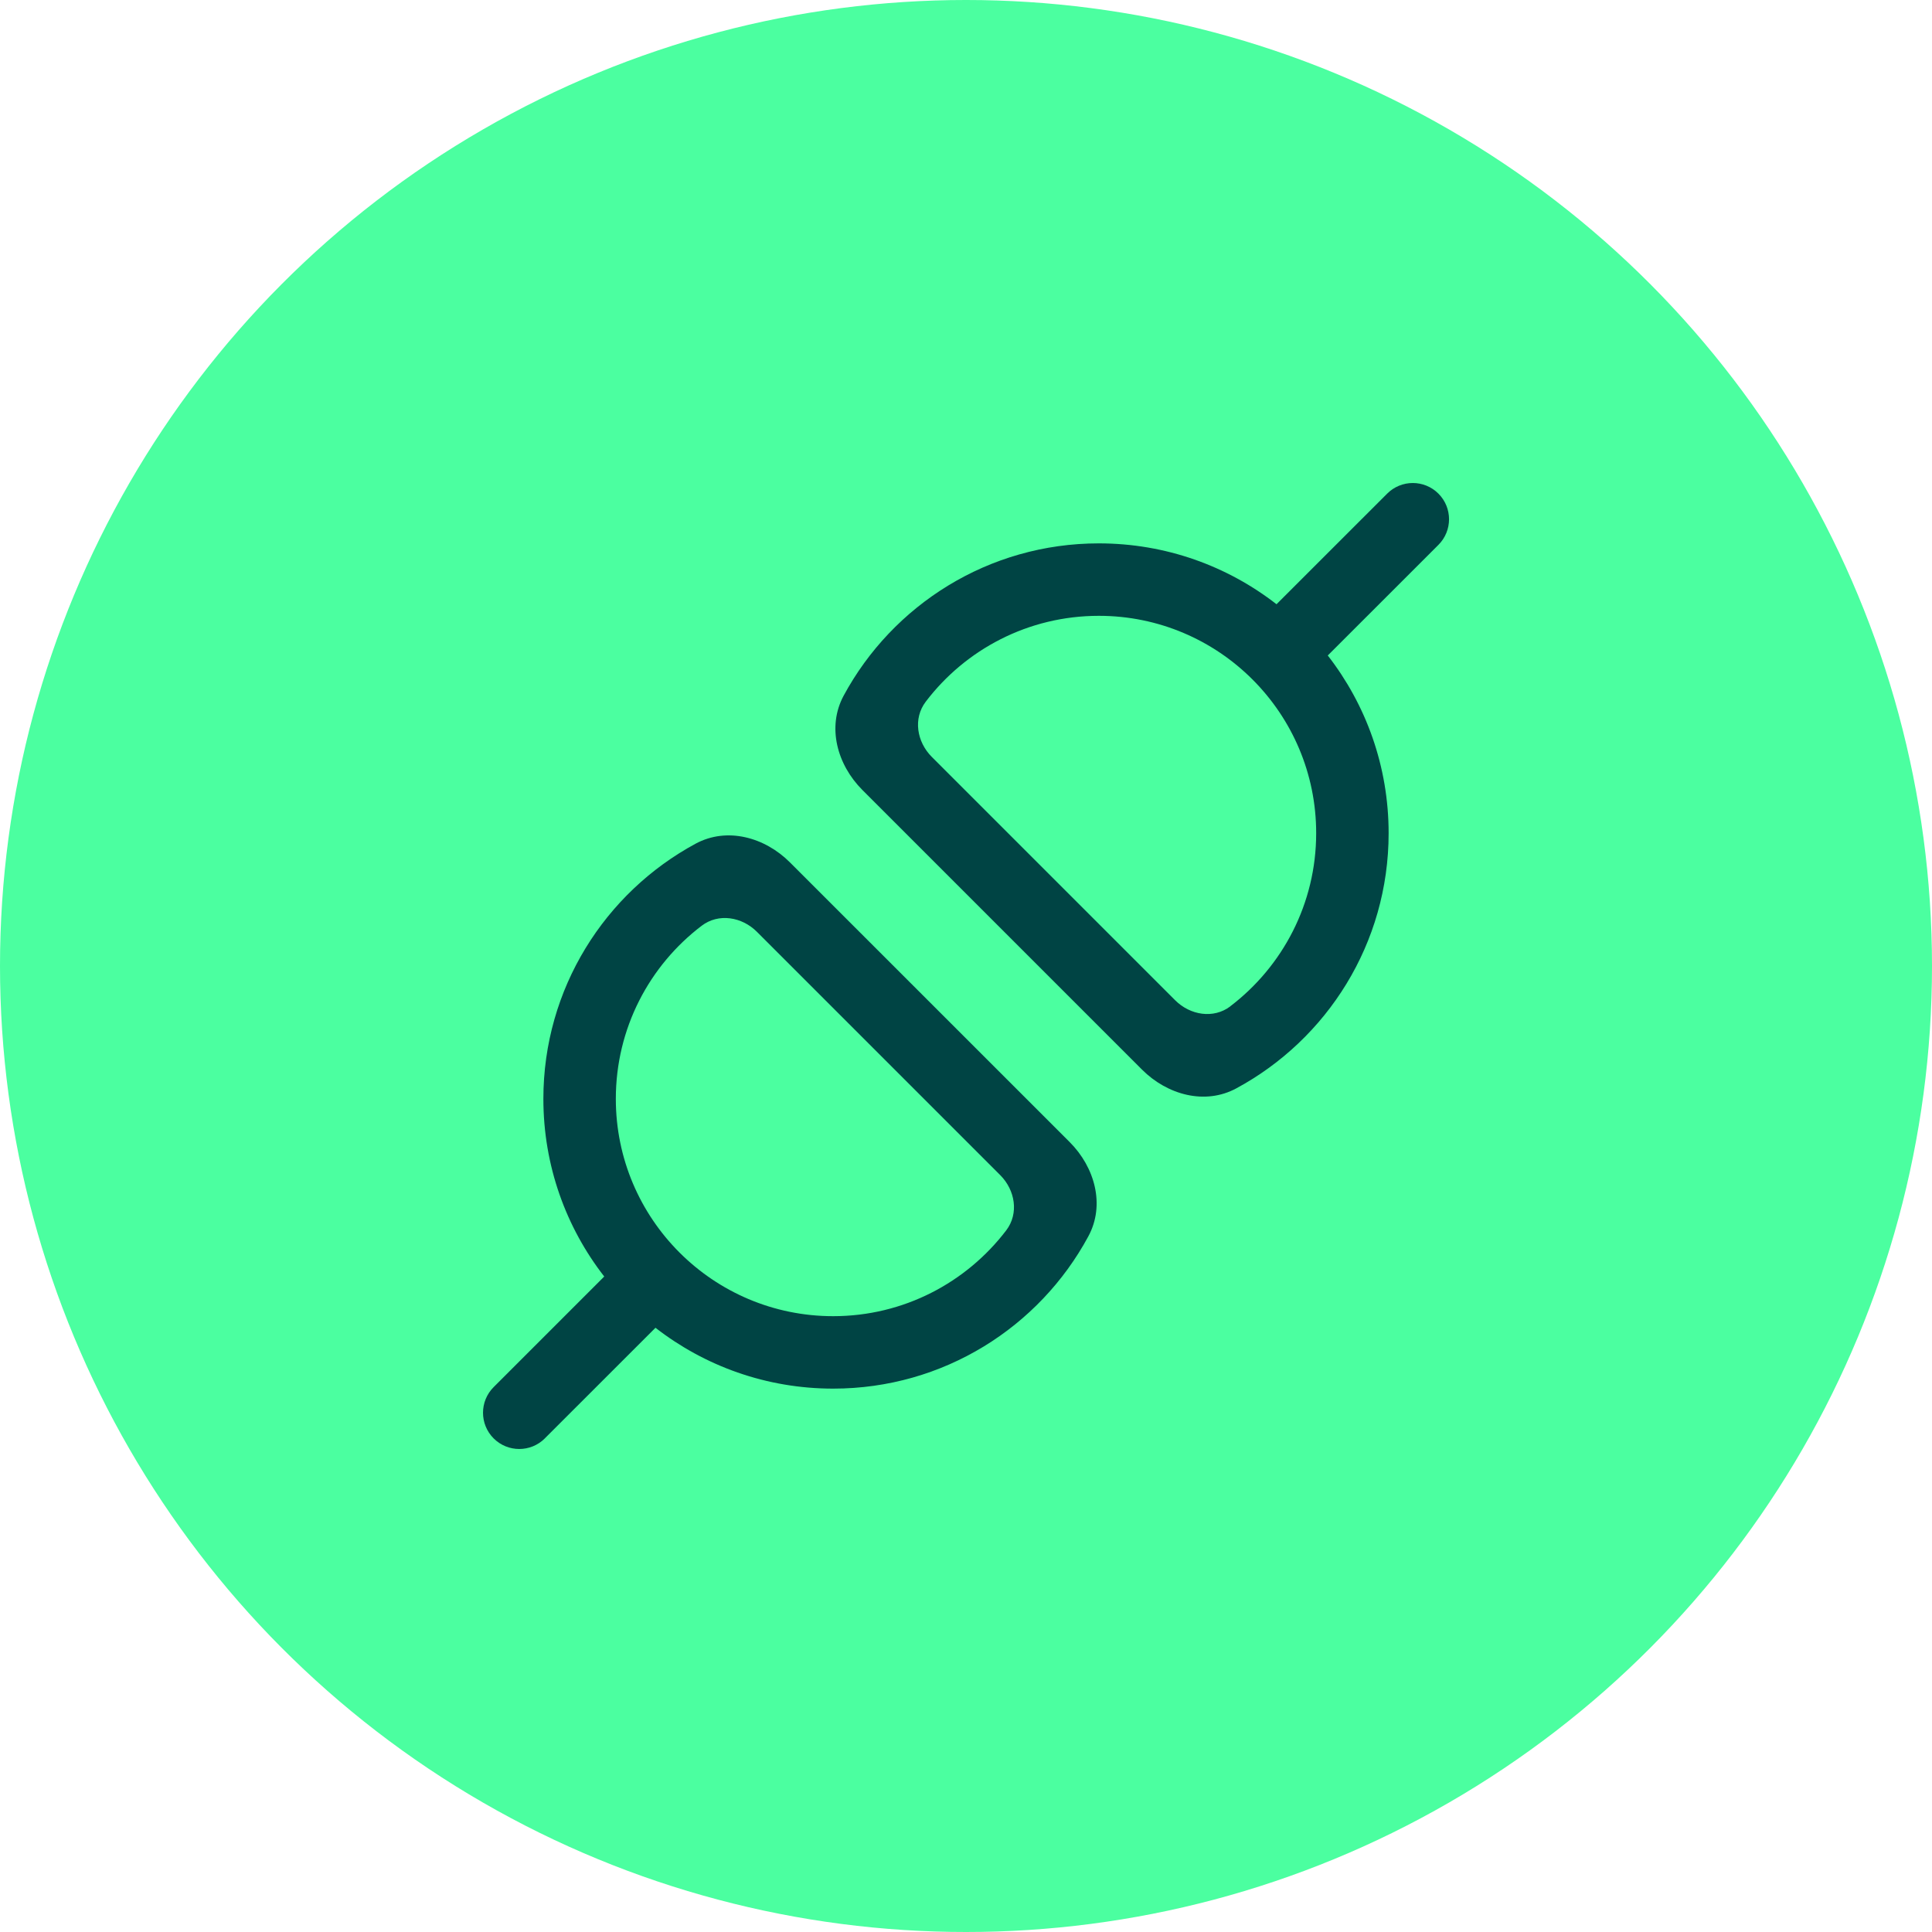<?xml version="1.0" encoding="UTF-8" standalone="no"?>
<svg
   width="64"
   height="64"
   viewBox="0 0 64 64"
   fill="none"
   version="1.1"
   id="svg6"
   sodipodi:docname="Integrationen.svg"
   inkscape:version="1.1.2 (b8e25be833, 2022-02-05)"
   xmlns:inkscape="http://www.inkscape.org/namespaces/inkscape"
   xmlns:sodipodi="http://sodipodi.sourceforge.net/DTD/sodipodi-0.dtd"
   xmlns="http://www.w3.org/2000/svg"
   xmlns:svg="http://www.w3.org/2000/svg">
  <defs
     id="defs10" />
  <sodipodi:namedview
     id="namedview8"
     pagecolor="#ffffff"
     bordercolor="#666666"
     borderopacity="1.0"
     inkscape:pageshadow="2"
     inkscape:pageopacity="0.0"
     inkscape:pagecheckerboard="0"
     showgrid="false"
     inkscape:zoom="11.765625"
     inkscape:cx="32"
     inkscape:cy="32"
     inkscape:window-width="2560"
     inkscape:window-height="1360"
     inkscape:window-x="-9"
     inkscape:window-y="-9"
     inkscape:window-maximized="1"
     inkscape:current-layer="svg6" />
  <circle
     cx="32"
     cy="32"
     r="32"
     fill="#4BFFA0"
     id="circle2" />
  <g
     style="fill:#004444;fill-opacity:1"
     id="g832"
     transform="matrix(1.6,0,0,1.6,12.8,12.8)">
    <path
       d="m 19.49,5.571 c 0.79,1.016 1.26,2.293 1.26,3.679 0,2.283 -1.275,4.269 -3.153,5.283 -0.649,0.351 -1.43,0.135 -1.952,-0.387 L 9.854,8.355 C 9.333,7.833 9.117,7.052 9.467,6.403 10.481,4.525 12.467,3.25 14.75,3.25 c 1.387,0 2.663,0.47 3.679,1.26 l 2.291,-2.29 c 0.293,-0.293 0.768,-0.293 1.061,0 0.293,0.293 0.293,0.768 0,1.061 z m -2.017,7.262 c 1.08,-0.823 1.777,-2.123 1.777,-3.583 0,-2.485 -2.015,-4.5 -4.5,-4.5 -1.461,0 -2.761,0.696 -3.583,1.777 -0.266,0.349 -0.186,0.833 0.125,1.144 l 5.038,5.038 c 0.31,0.31 0.794,0.391 1.144,0.125 z M 3.28,21.78 5.571,19.49 c 1.016,0.79 2.293,1.26 3.679,1.26 2.283,0 4.269,-1.275 5.283,-3.153 0.351,-0.649 0.135,-1.43 -0.387,-1.952 L 8.354,9.854 C 7.833,9.333 7.052,9.117 6.403,9.467 4.525,10.481 3.25,12.467 3.25,14.75 c 0,1.387 0.47,2.663 1.26,3.679 l -2.29,2.29 c -0.293,0.293 -0.293,0.768 0,1.061 0.293,0.293 0.768,0.293 1.061,0 z m 4.39,-10.489 5.038,5.038 c 0.31,0.31 0.391,0.794 0.125,1.144 -0.823,1.08 -2.123,1.777 -3.583,1.777 -2.485,0 -4.5,-2.015 -4.5,-4.5 0,-1.461 0.696,-2.761 1.777,-3.583 0.349,-0.266 0.833,-0.186 1.144,0.125 z"
       fill="#212121"
       id="path823"
       style="fill:#004444;fill-opacity:1" />
  </g>
</svg>
